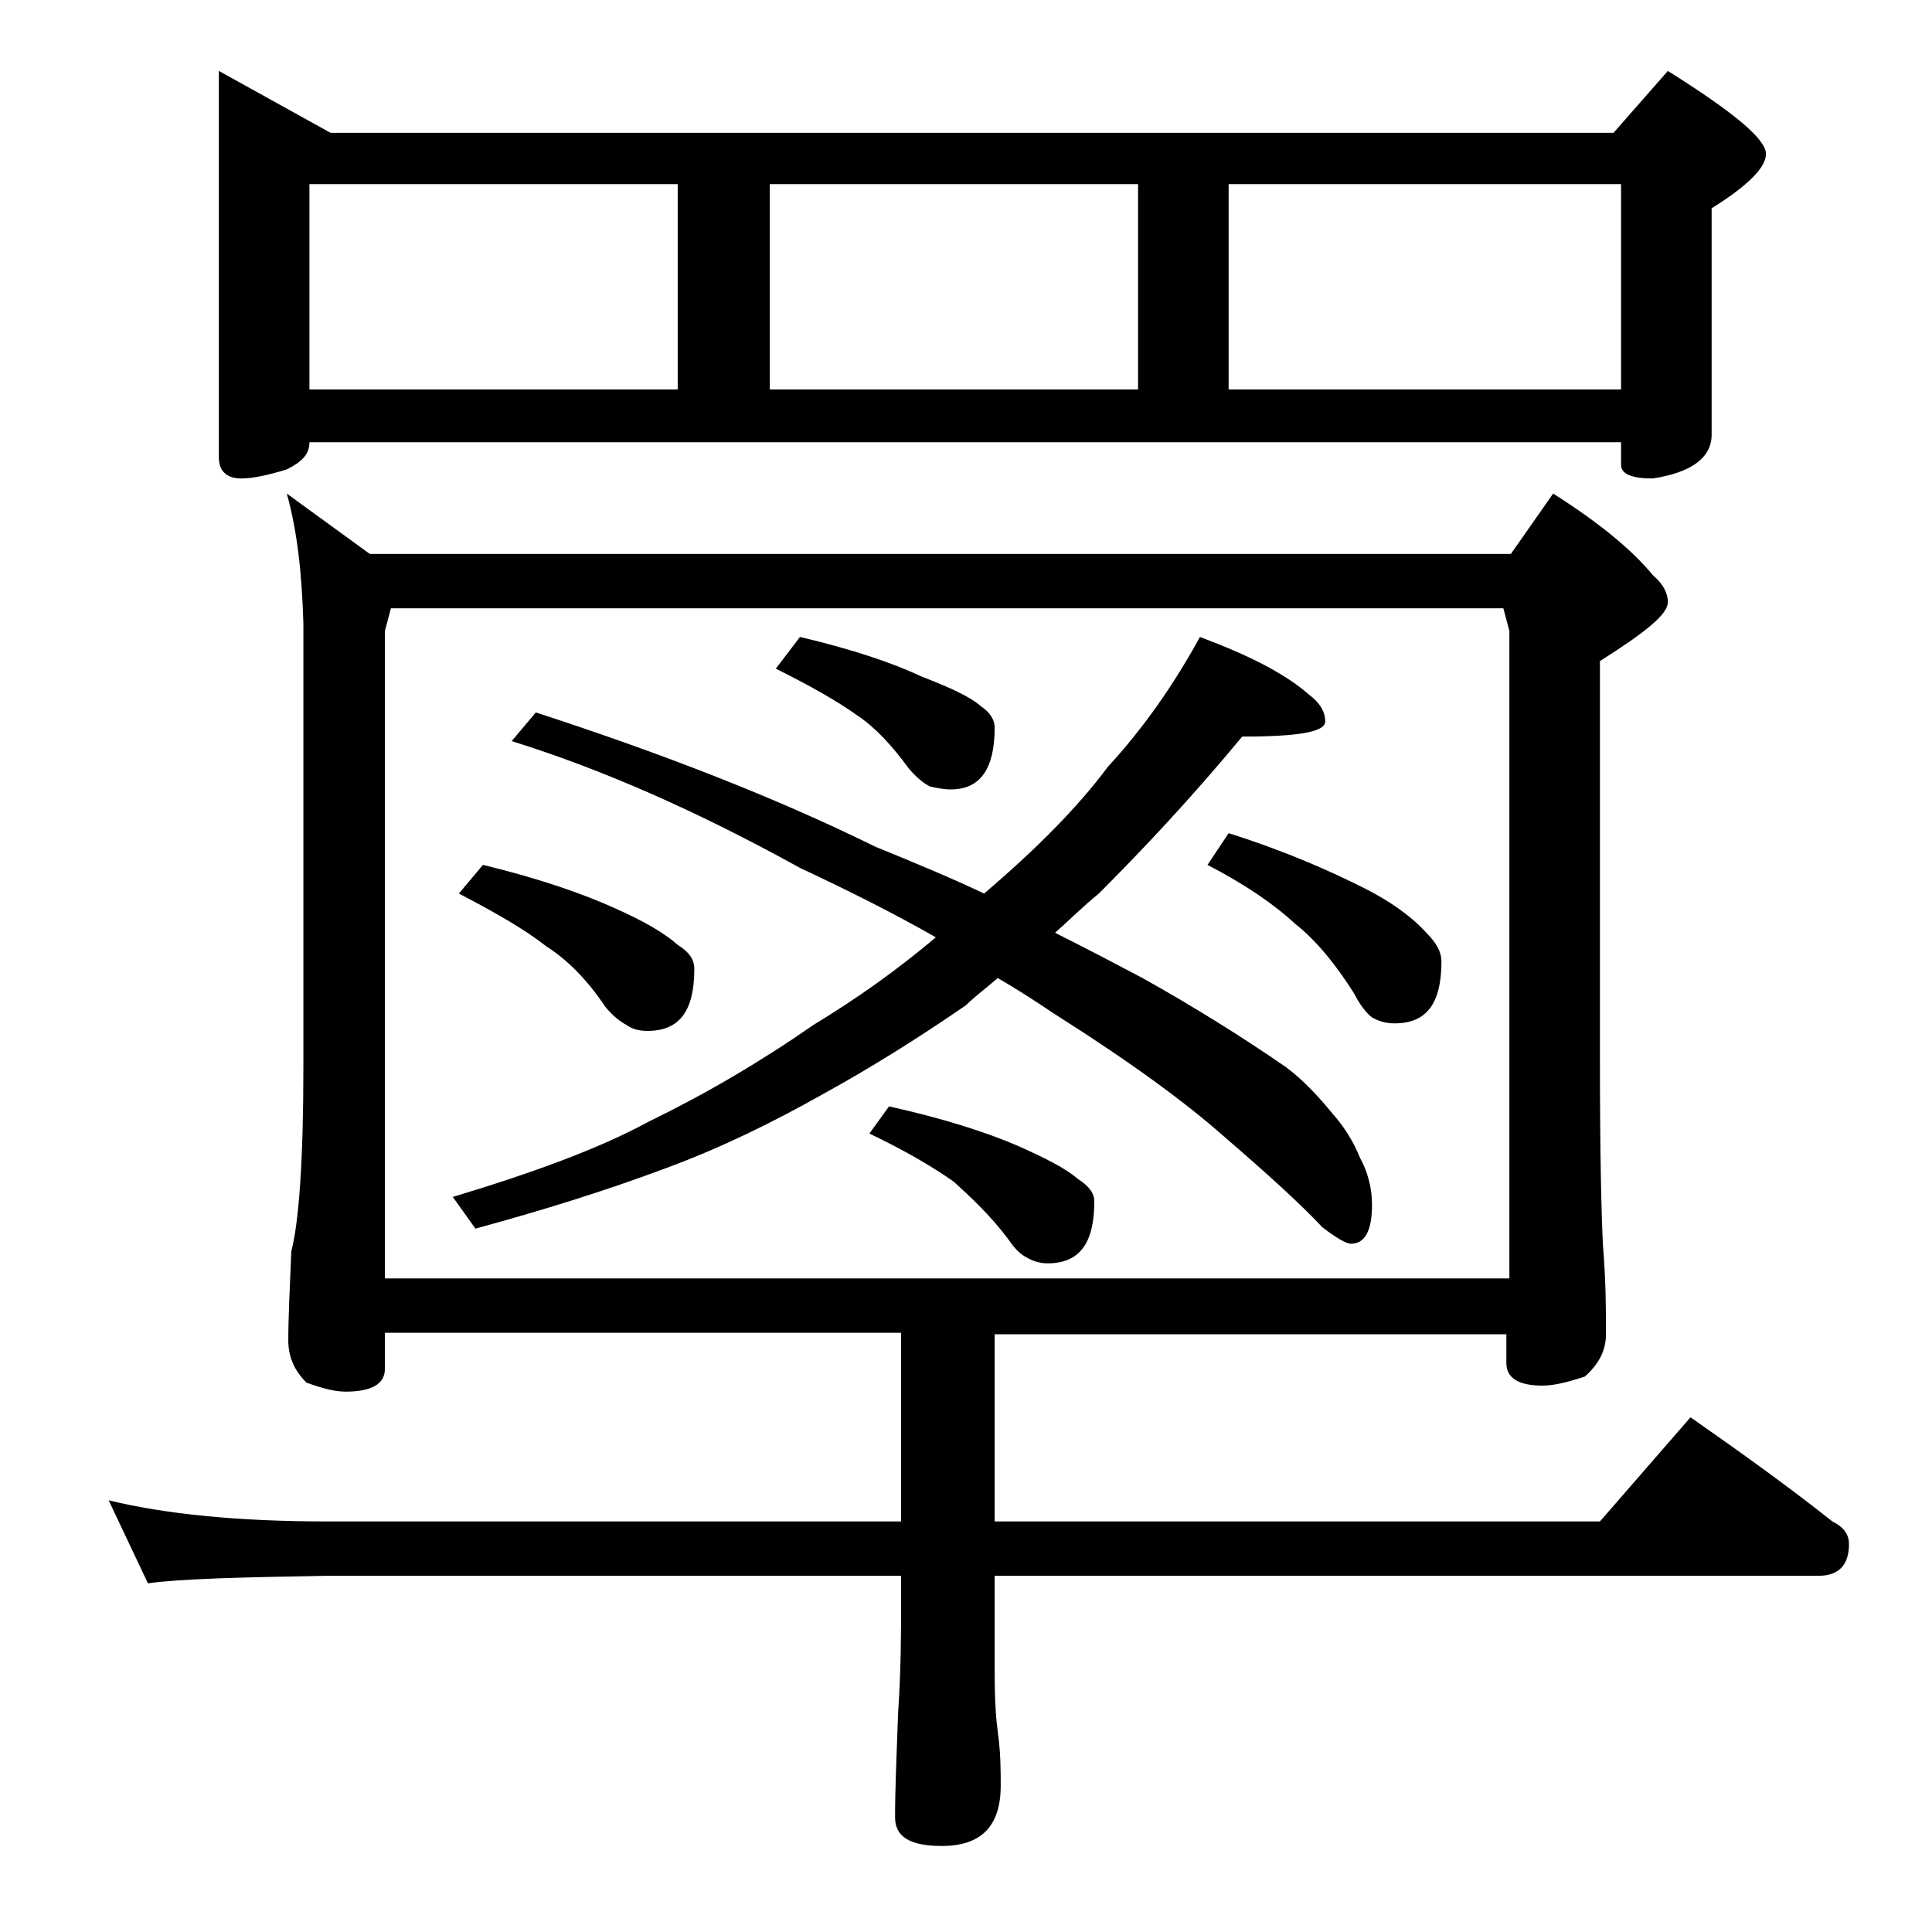 <?xml version="1.0" encoding="utf-8"?>
<!-- Generator: Adobe Illustrator 18.0.0, SVG Export Plug-In . SVG Version: 6.00 Build 0)  -->
<!DOCTYPE svg PUBLIC "-//W3C//DTD SVG 1.1//EN" "http://www.w3.org/Graphics/SVG/1.1/DTD/svg11.dtd">
<svg version="1.1" id="Layer_1" xmlns="http://www.w3.org/2000/svg" xmlns:xlink="http://www.w3.org/1999/xlink" x="0px" y="0px"
	 viewBox="0 0 128 128" enable-background="new 0 0 128 128" xml:space="preserve">
<path d="M19,32.7l5.5,4h75.6l2.8-4c3,1.9,5.2,3.7,6.6,5.4c0.7,0.6,1,1.2,1,1.8c0,0.8-1.5,2-4.5,3.9v26.5c0,6.2,0.1,10.3,0.2,12.2
	c0.2,2.4,0.2,4.4,0.2,5.9c0,1.1-0.5,2-1.4,2.8c-1.2,0.4-2.1,0.6-2.8,0.6c-1.6,0-2.4-0.5-2.4-1.5v-1.9H65.9v12.4H106l6-6.9
	c3.3,2.3,6.5,4.6,9.4,6.9c0.8,0.4,1.1,0.9,1.1,1.5c0,1.4-0.7,2.1-2,2.1H65.9v6.5c0,1.8,0.1,3.1,0.2,3.8c0.2,1.4,0.2,2.6,0.2,3.6
	c0,2.7-1.3,4-3.9,4c-2.1,0-3.1-0.6-3.1-1.9c0-1.8,0.1-4.1,0.2-6.9c0.2-2.9,0.2-5.5,0.2-7.6v-1.5h-38c-5.8,0.1-9.8,0.2-11.9,0.5
	l-2.6-5.5c3.7,0.9,8.5,1.4,14.5,1.4h38V88.3H25.5v2.4c0,1-0.9,1.5-2.6,1.5c-0.7,0-1.5-0.2-2.6-0.6c-0.8-0.8-1.2-1.7-1.2-2.8
	c0-1.5,0.1-3.5,0.2-5.9c0.5-1.9,0.8-6,0.8-12.2V41.3C20,38,19.7,35.2,19,32.7z M14.5,4.7l7.4,4.1h85l3.6-4.1
	c4.3,2.7,6.5,4.5,6.5,5.5c0,0.9-1.2,2.1-3.6,3.6v15c0,1.5-1.3,2.5-3.9,2.9c-1.4,0-2.1-0.3-2.1-0.9v-1.5H20.5c0,0.8-0.5,1.3-1.5,1.8
	c-1.3,0.4-2.3,0.6-3,0.6c-1,0-1.5-0.5-1.5-1.4V4.7z M20.5,25.8h24.4V12.2H20.5V25.8z M25.5,84.7H100V41.8l-0.4-1.5H25.9l-0.4,1.5
	V84.7z M79.5,42.2c3.2,1.2,5.6,2.4,7.2,3.8c0.8,0.6,1.1,1.2,1.1,1.8c0,0.7-1.8,1-5.5,1c-3.4,4.1-6.6,7.5-9.5,10.4
	c-1.1,0.9-2,1.8-2.9,2.6c2.2,1.1,4.1,2.1,5.8,3c3.4,1.9,6.6,3.9,9.5,5.9c1.2,0.9,2.2,2,3.1,3.1c0.8,0.9,1.4,1.9,1.8,2.9
	c0.5,0.9,0.8,2,0.8,3.1c0,1.8-0.5,2.6-1.4,2.6c-0.3,0-1-0.4-1.9-1.1c-1.4-1.5-3.6-3.5-6.5-6c-2.6-2.3-6.3-5-11.2-8.1
	c-1.2-0.8-2.4-1.6-3.8-2.4c-0.8,0.7-1.5,1.2-2.1,1.8c-3.2,2.2-6.4,4.2-9.5,5.9c-3.2,1.8-6.6,3.5-10.4,4.9c-4,1.5-8.2,2.8-12.6,4
	L30,79.3c5.3-1.6,9.7-3.2,13-5c3.7-1.8,7.3-3.9,10.9-6.4c2.8-1.7,5.5-3.6,8.1-5.8c-2.8-1.6-5.8-3.1-9-4.6c-6.7-3.7-13-6.5-19.1-8.4
	l1.6-1.9c8.3,2.7,15.8,5.6,22.5,8.9c2.7,1.1,5.1,2.1,7.2,3.1c3.4-2.9,6.2-5.7,8.2-8.4C75.8,48.2,77.8,45.3,79.5,42.2z M32,57.3
	c3.7,0.9,6.6,1.9,8.8,2.9c1.8,0.8,3.2,1.6,4.1,2.4c0.8,0.5,1.1,1,1.1,1.6c0,2.8-1,4.1-3.1,4.1c-0.5,0-1-0.1-1.4-0.4
	c-0.4-0.2-0.9-0.6-1.4-1.2c-1.2-1.8-2.5-3.1-3.9-4c-1.4-1.1-3.3-2.2-5.8-3.5L32,57.3z M51,25.8h24.4V12.2H51V25.8z M53,42.2
	c3.4,0.8,6.1,1.7,8,2.6c1.8,0.7,3.2,1.3,4,2c0.6,0.4,0.9,0.9,0.9,1.4c0,2.8-1,4.1-2.9,4.1c-0.5,0-1-0.1-1.4-0.2
	c-0.4-0.2-0.9-0.6-1.4-1.2c-1.1-1.5-2.2-2.7-3.4-3.5c-1.4-1-3.2-2-5.4-3.1L53,42.2z M58.9,73.3c3.6,0.8,6.4,1.7,8.5,2.6
	c1.8,0.8,3.2,1.5,4,2.2c0.8,0.5,1.1,1,1.1,1.5c0,2.8-1,4.1-3.1,4.1c-0.4,0-0.9-0.1-1.4-0.4c-0.4-0.2-0.8-0.6-1.2-1.2
	c-1.2-1.6-2.5-2.8-3.6-3.8c-1.4-1-3.3-2.1-5.6-3.2L58.9,73.3z M81.4,55.2c3.8,1.2,6.7,2.5,8.9,3.6c1.8,0.9,3.2,1.9,4.2,3
	c0.7,0.7,1,1.3,1,1.9c0,2.8-1,4.1-3.1,4.1c-0.5,0-1-0.1-1.5-0.4c-0.3-0.2-0.8-0.8-1.2-1.6c-1.2-1.9-2.5-3.5-3.9-4.6
	c-1.4-1.3-3.3-2.6-5.8-3.9L81.4,55.2z M81.4,25.8h26V12.2h-26V25.8z"/>
</svg>
